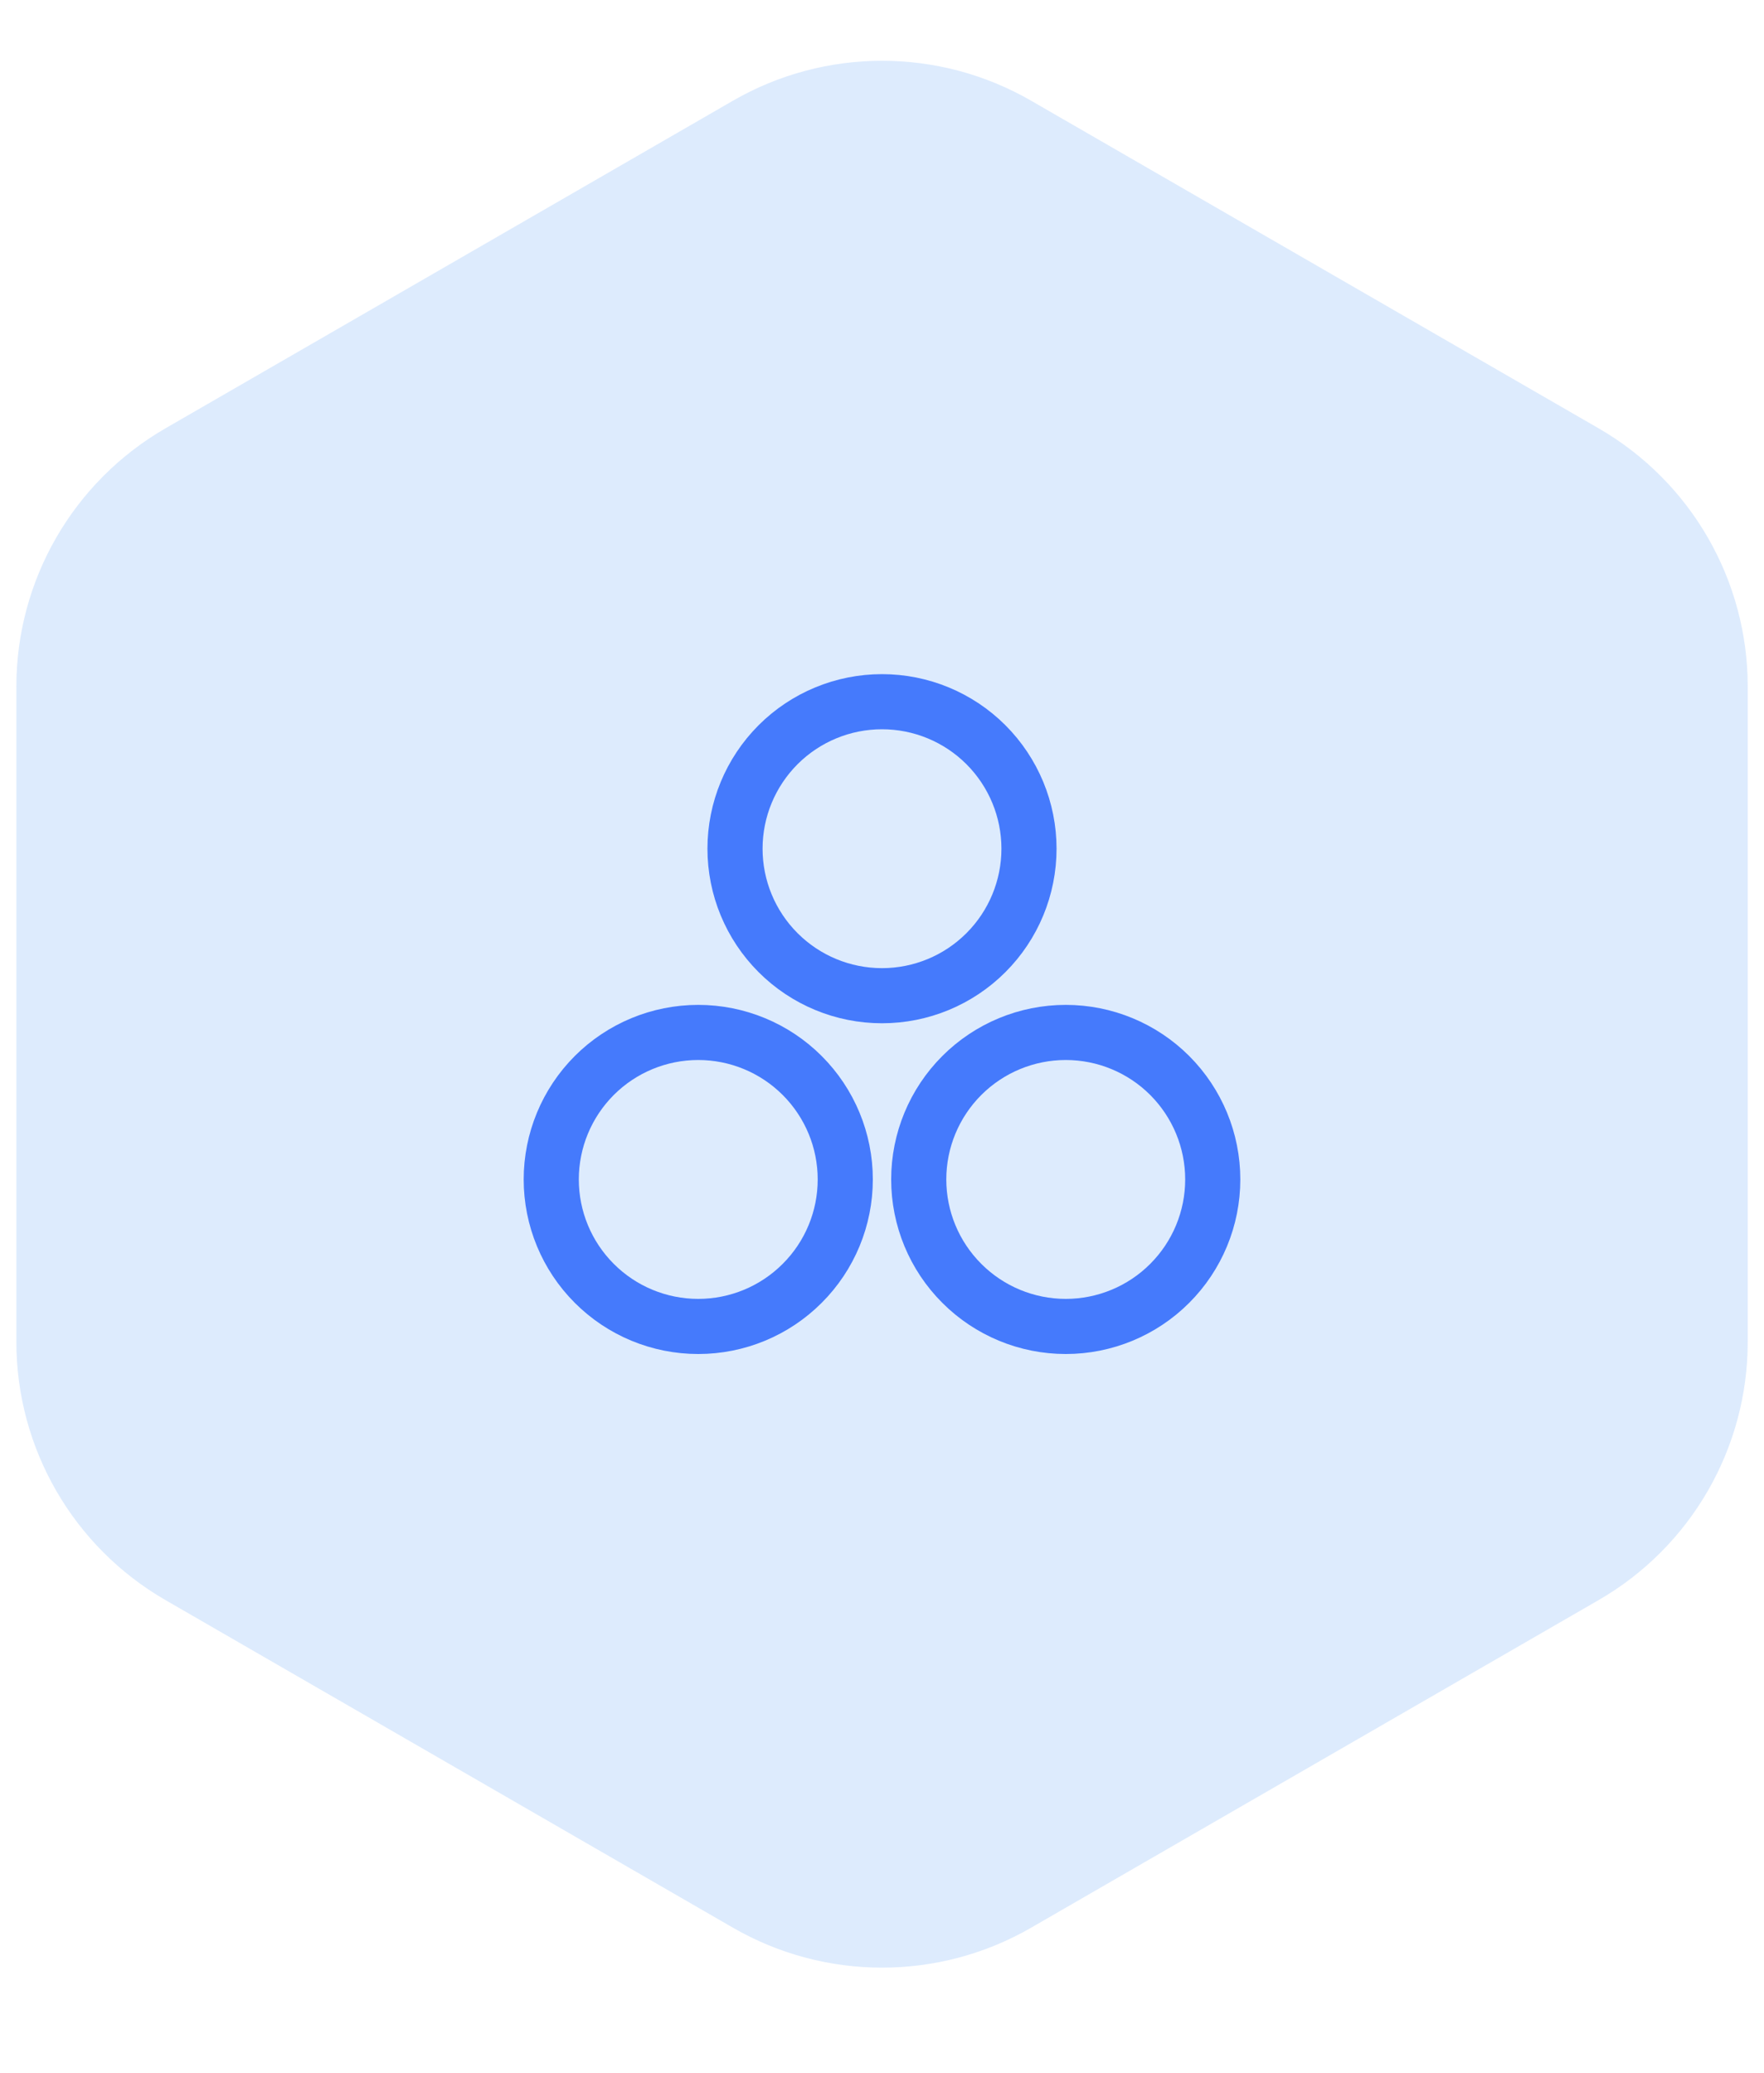 <svg width="40" height="47" viewBox="0 0 40 47" fill="none" xmlns="http://www.w3.org/2000/svg">
<g clip-path="url(#clip0_57_49737)">
<path d="M16.62 2.284C18.712 1.076 21.29 1.076 23.382 2.284L36.25 9.713C38.342 10.921 39.631 13.153 39.631 15.569V30.428C39.631 32.844 38.342 35.076 36.25 36.284L23.382 43.713C21.29 44.921 18.712 44.921 16.62 43.713L3.752 36.284C1.66 35.076 0.371 32.844 0.371 30.428V15.569C0.371 13.153 1.66 10.921 3.752 9.713L16.62 2.284Z" fill="#1F7EF2" fill-opacity="0.15"/>
<path d="M20 22.579C20.884 22.579 21.732 22.228 22.357 21.602C22.982 20.977 23.333 20.13 23.333 19.245C23.333 18.361 22.982 17.514 22.357 16.888C21.732 16.263 20.884 15.912 20 15.912C19.116 15.912 18.268 16.263 17.643 16.888C17.018 17.514 16.667 18.361 16.667 19.245C16.667 20.13 17.018 20.977 17.643 21.602C18.268 22.228 19.116 22.579 20 22.579ZM15.833 30.079C16.717 30.079 17.565 29.728 18.19 29.102C18.816 28.477 19.167 27.63 19.167 26.745C19.167 25.861 18.816 25.014 18.19 24.388C17.565 23.763 16.717 23.412 15.833 23.412C14.949 23.412 14.101 23.763 13.476 24.388C12.851 25.014 12.5 25.861 12.5 26.745C12.5 27.63 12.851 28.477 13.476 29.102C14.101 29.728 14.949 30.079 15.833 30.079ZM24.167 30.079C25.051 30.079 25.899 29.728 26.524 29.102C27.149 28.477 27.5 27.63 27.5 26.745C27.5 25.861 27.149 25.014 26.524 24.388C25.899 23.763 25.051 23.412 24.167 23.412C23.283 23.412 22.435 23.763 21.81 24.388C21.184 25.014 20.833 25.861 20.833 26.745C20.833 27.63 21.184 28.477 21.81 29.102C22.435 29.728 23.283 30.079 24.167 30.079Z" stroke="#457AFC" stroke-width="1.25" stroke-linecap="round" stroke-linejoin="round"/>
</g>
<defs>
<clipPath id="clip0_57_49737">
<rect width="40" height="46.666" rx="3.146" fill="white"/>
</clipPath>
</defs>
</svg>
